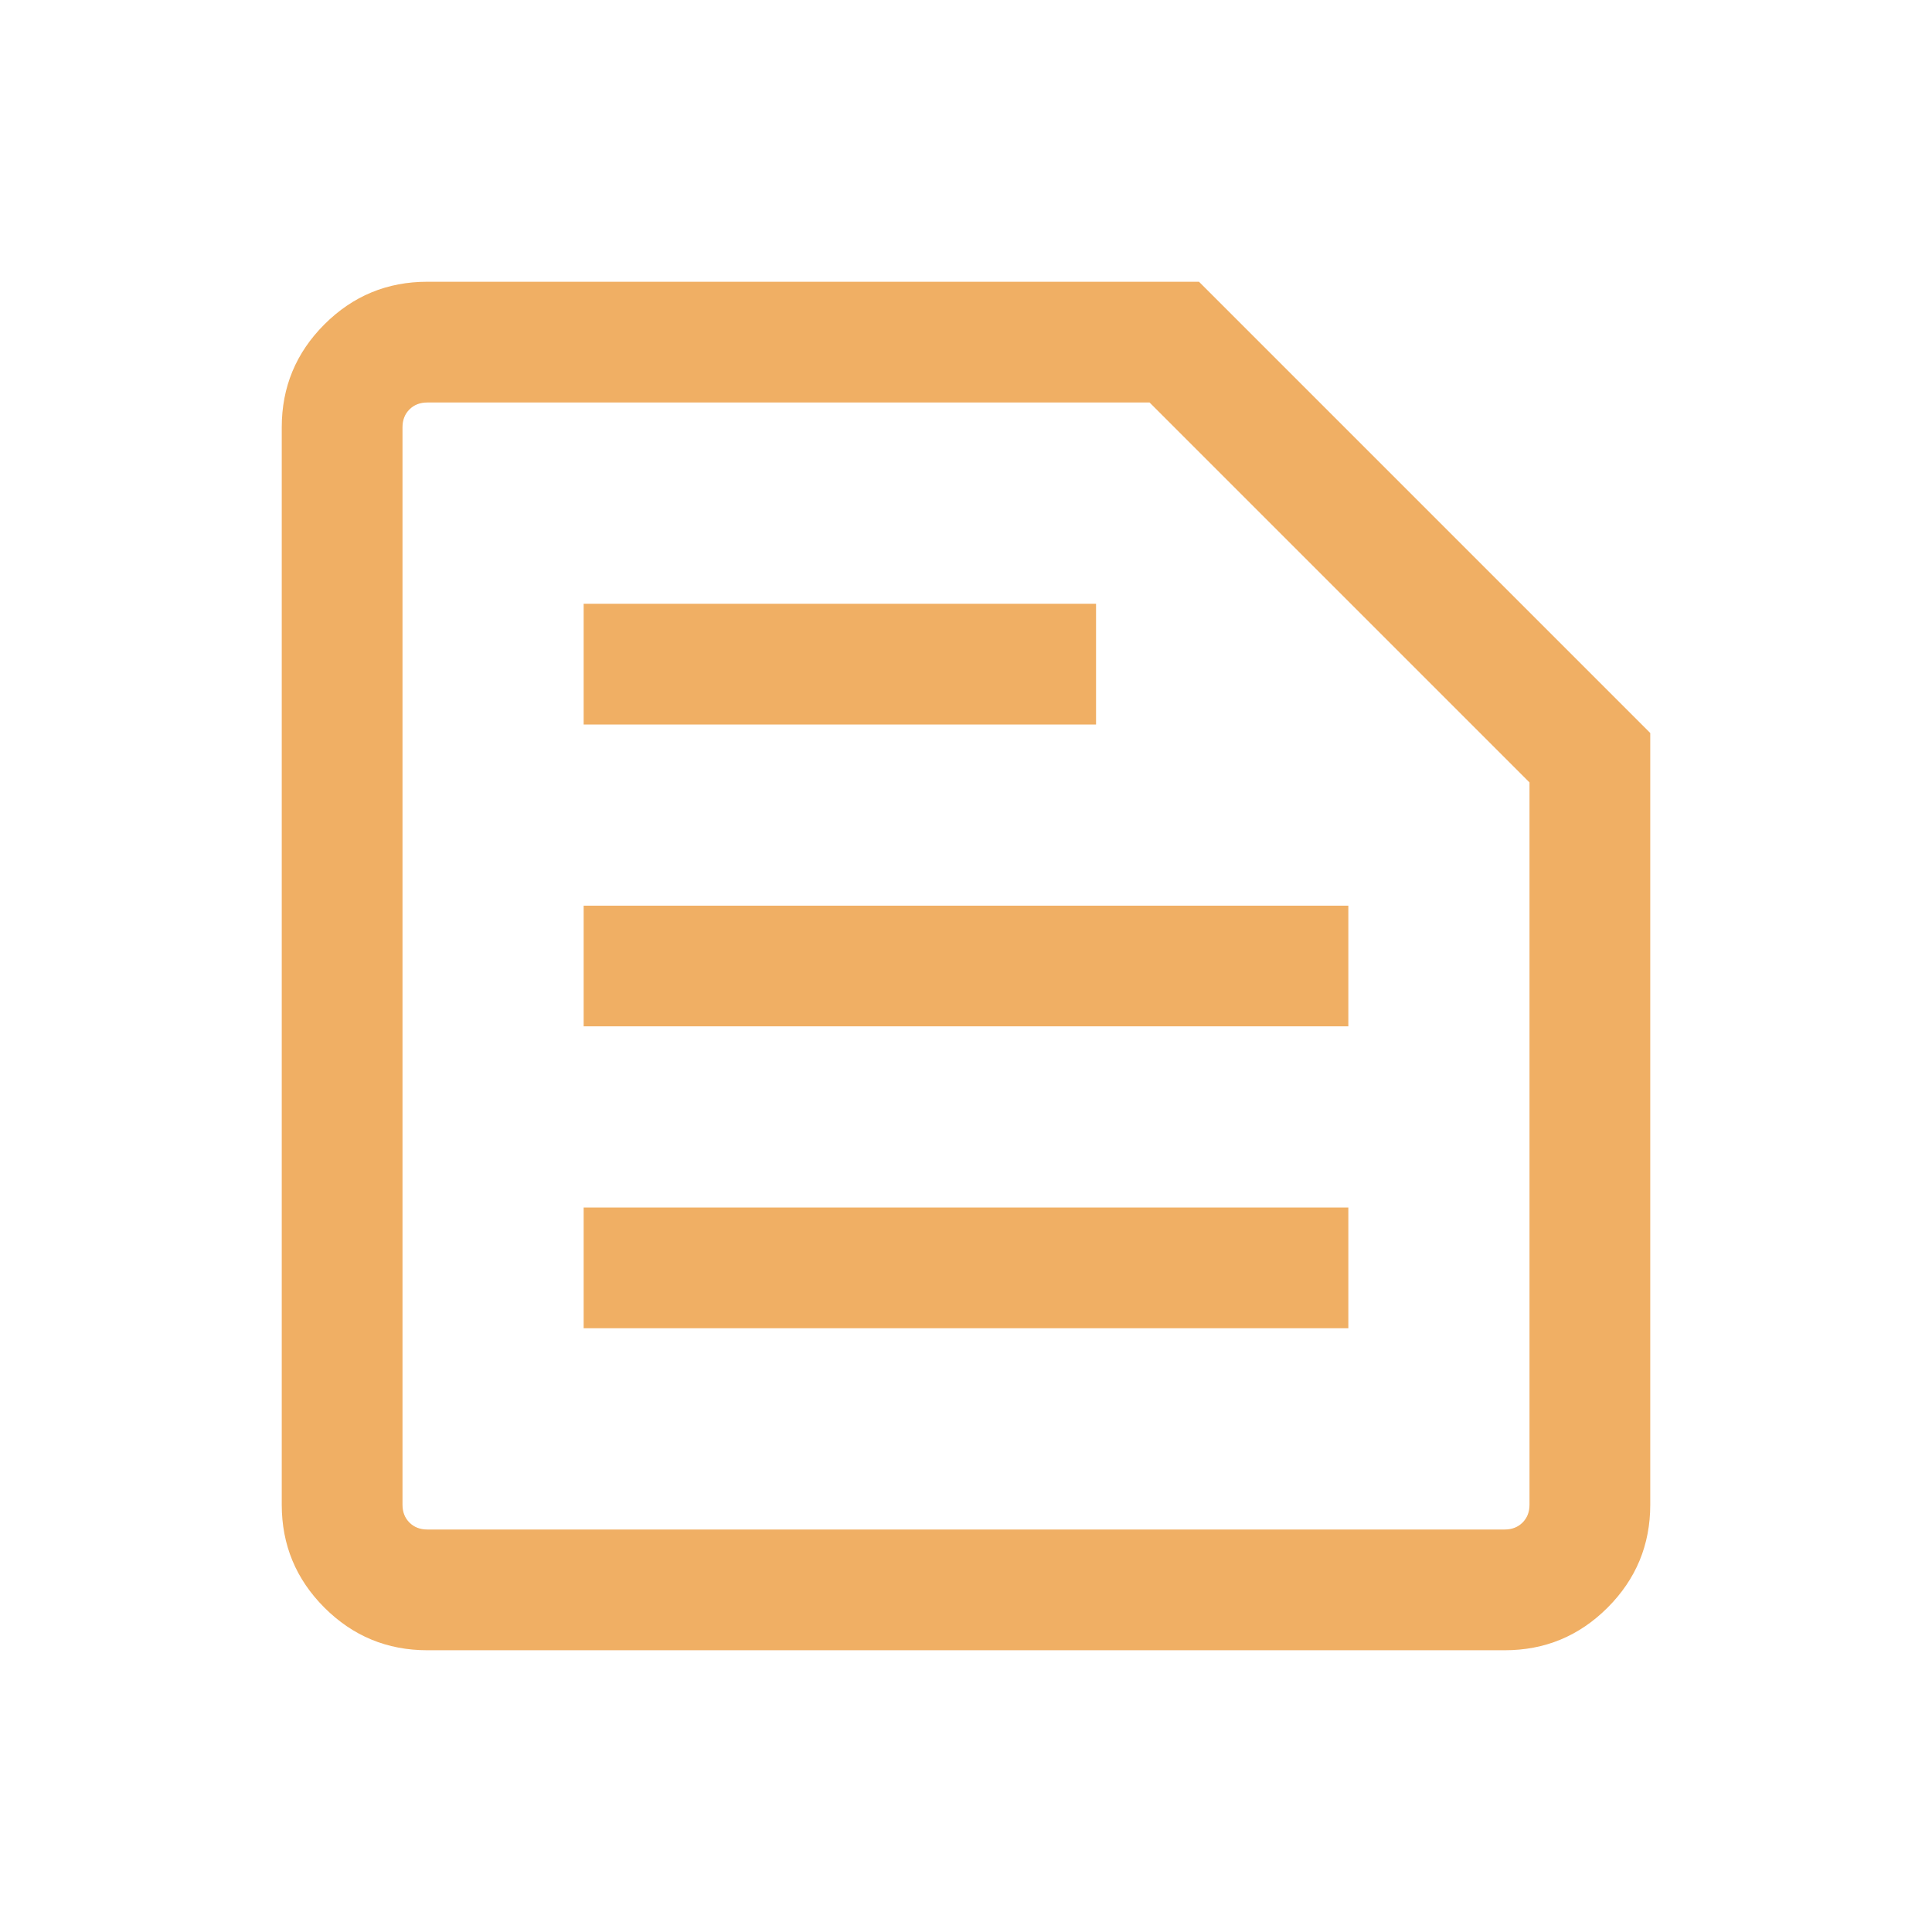 <svg width="42" height="42" viewBox="0 0 42 42" fill="none" xmlns="http://www.w3.org/2000/svg">
<path d="M9.289 33.25H32.712C32.868 33.25 32.998 33.2 33.099 33.099C33.2 32.998 33.25 32.869 33.25 32.712V17.009L24.991 8.75H9.289C9.131 8.75 9.002 8.8 8.901 8.901C8.8 9.002 8.75 9.131 8.75 9.289V32.712C8.75 32.869 8.8 32.998 8.901 33.099C9.002 33.2 9.131 33.25 9.289 33.25ZM9.289 35.875C8.416 35.875 7.67 35.566 7.052 34.948C6.434 34.33 6.125 33.584 6.125 32.712V9.289C6.125 8.416 6.434 7.67 7.052 7.052C7.67 6.434 8.416 6.125 9.289 6.125H26.065L35.875 15.935V32.712C35.875 33.584 35.566 34.33 34.948 34.948C34.33 35.566 33.584 35.875 32.712 35.875H9.289ZM12.688 28.875H29.312V26.25H12.688V28.875ZM12.688 22.312H29.312V19.688H12.688V22.312ZM12.688 15.75H23.827V13.125H12.688V15.75Z" fill="#F0AF64"/>
</svg>
